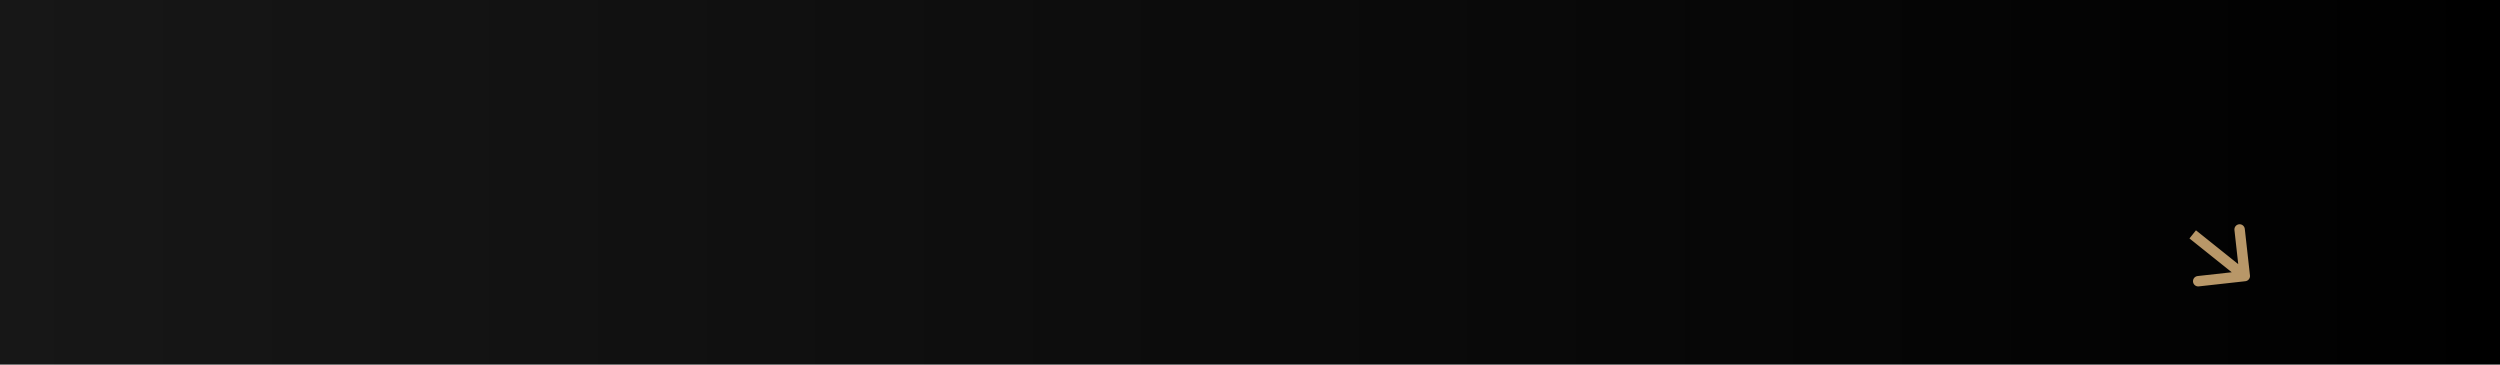 <?xml version="1.0" encoding="UTF-8"?> <svg xmlns="http://www.w3.org/2000/svg" width="480" height="70" viewBox="0 0 480 70" fill="none"><rect width="480" height="70" fill="url(#paint0_linear_326_140)"></rect><path d="M431.11 53.994C431.659 53.933 432.055 53.438 431.994 52.89L431 43.945C430.939 43.396 430.445 43 429.896 43.061C429.347 43.122 428.951 43.617 429.012 44.166L429.896 52.117L421.945 53C421.396 53.061 421 53.555 421.061 54.104C421.122 54.653 421.617 55.049 422.165 54.988L431.11 53.994ZM420.375 45.781L430.375 53.781L431.625 52.219L421.625 44.219L420.375 45.781Z" fill="#B89768"></path><defs><linearGradient id="paint0_linear_326_140" x1="480" y1="35" x2="-2.94858e-07" y2="35" gradientUnits="userSpaceOnUse"><stop></stop><stop offset="1" stop-color="#171717"></stop></linearGradient></defs></svg> 